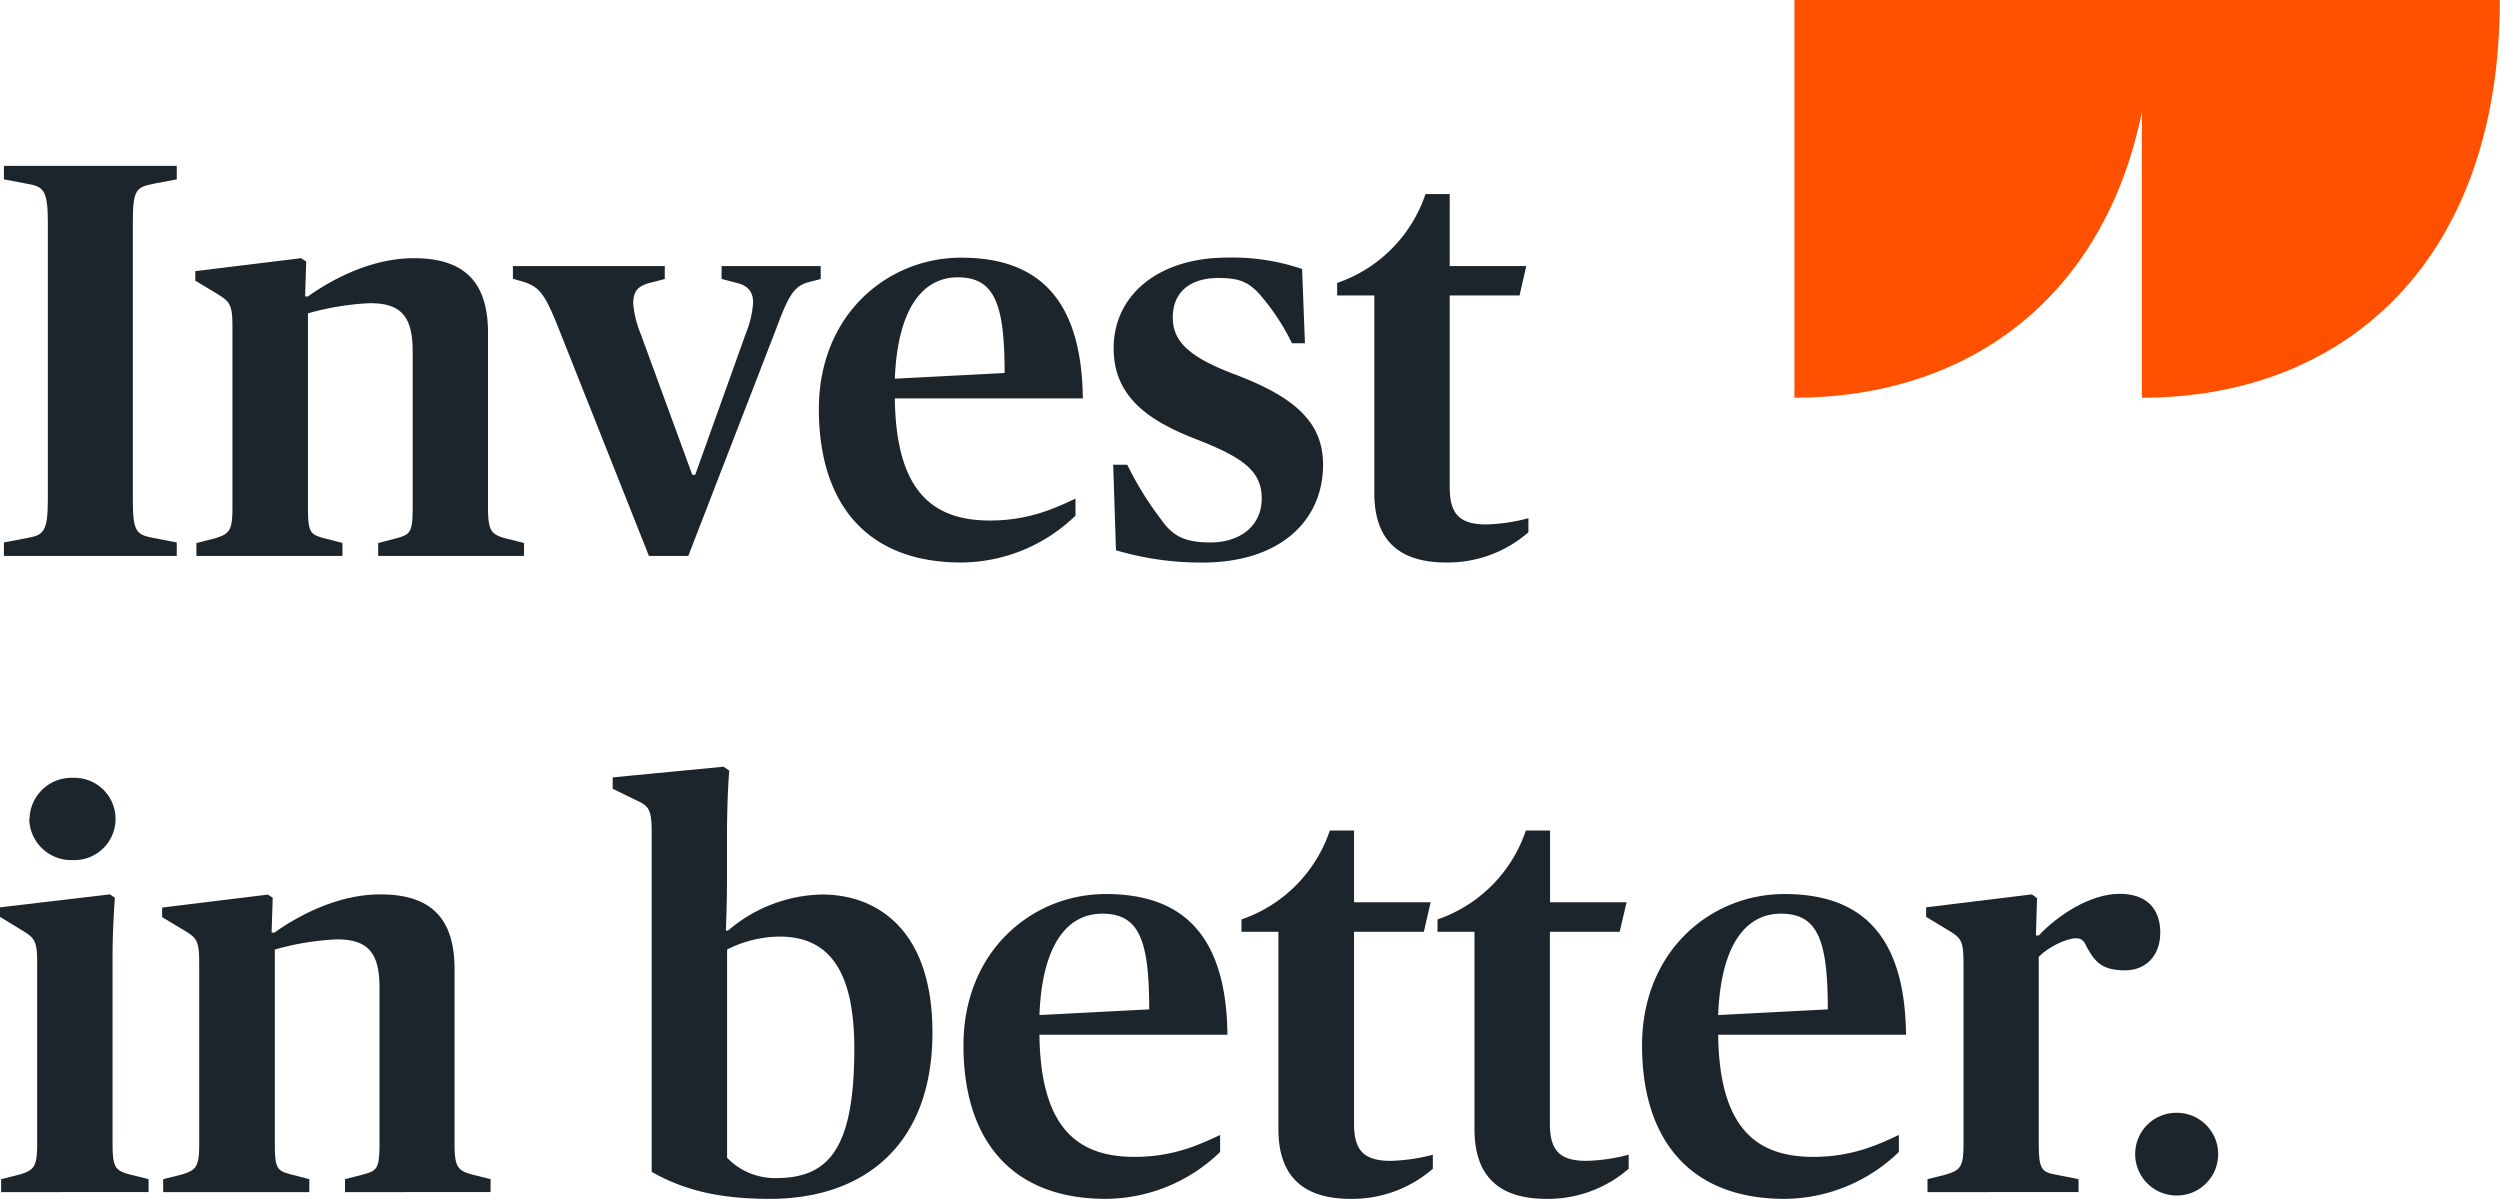<svg xmlns="http://www.w3.org/2000/svg" viewBox="0 0 440 211"><defs><style>.cls-1{fill:#1d252c;}.cls-2{fill:#ff5000;}</style></defs><g id="Layer_2" data-name="Layer 2"><g id="Layer_1-2" data-name="Layer 1"><path class="cls-1" d="M.69,95.47l4.17-.8c2.77-.49,3.56-1.09,3.56-6.73V39.1c0-5.65-.79-6.24-3.56-6.74L.69,31.57V29.19H31.11v2.38l-4.17.79c-3,.6-3.56,1.09-3.56,6.74V87.94c0,5.64.59,6.14,3.56,6.73l4.17.8v2.37H.69Z"/><path class="cls-1" d="M34.57,95.57l3.17-.8c2.67-.79,3.17-1.38,3.17-5.45V57.53c0-4.17-.5-4.46-3.07-6.05L34.37,49.4V47.72L53,45.44l.89.59-.19,6.15h.49c5-3.57,11.79-6.74,18.62-6.74,9,0,13.08,4.26,13.08,13.17V89.32c0,4.16.6,4.76,3.17,5.45l3.17.8v2.27H66.56V95.57l3.07-.8c2.58-.69,3-1,3-5.45V61.78c0-6.33-2.28-8.42-7.53-8.42a47.65,47.65,0,0,0-10.9,1.79V89.32c0,4.46.4,4.76,3,5.45l3.07.8v2.27H34.57Z"/><path class="cls-1" d="M98,57c-2.08-5.05-3-6.44-5.65-7.33l-2.08-.6V46.83H117V49.1l-2.68.7c-2.18.59-2.87,1.58-2.87,3.66a18,18,0,0,0,1.29,5.25l9.11,24.87h.5l8.91-24.87a17.74,17.74,0,0,0,1.29-5.44c0-1.89-.89-3-2.87-3.47L127,49.1V46.83h17.44V49.1l-2.28.6c-2.58.79-3.47,2.57-5.65,8.42L121.14,97.84h-6.93Z"/><path class="cls-1" d="M144.12,72c0-16.64,12.08-26.65,25.06-26.65,13.17,0,21.2,6.84,21.4,24.77H157.49c.2,16.34,6.64,21.49,16.74,21.49,6.74,0,11.29-2.08,15.06-3.86v3A29.13,29.13,0,0,1,169.18,99C152.44,99,144.12,88.53,144.12,72Zm13.37-5.35,19.32-1c0-12-1.69-16.84-8.23-16.84C162.54,48.81,158,54.06,157.49,66.64Z"/><path class="cls-1" d="M196.41,96.85l-.49-15.06h2.48a56,56,0,0,0,5.94,9.61c2,2.88,4.06,4.07,8.72,4.07,5.15,0,9-2.88,9-7.73s-3.27-7.23-11.69-10.5C201.66,73.87,196,69.51,196,61.29c0-9.31,7.82-15.95,20-15.95a38,38,0,0,1,13.17,2l.5,13.08h-2.28a39,39,0,0,0-5.35-8.22c-2.28-2.78-4.26-3.27-7.63-3.27-5.05,0-8,2.57-8,6.93,0,4.06,2.57,6.84,10.6,9.91,10.7,4,15.85,8.42,15.85,16,0,10-7.73,17.24-21.2,17.24A52.83,52.83,0,0,1,196.41,96.85Z"/><path class="cls-1" d="M241.88,86.75V52h-6.54V49.8a24.94,24.94,0,0,0,15.55-15.65h4.26V46.83h13.47L267.44,52H255.15V85.76c0,4.65,1.69,6.54,6.44,6.54A31.48,31.48,0,0,0,269,91.2v2.48A21.59,21.59,0,0,1,254.56,99C246.73,99,241.88,95.57,241.88,86.75Z"/><path class="cls-1" d="M.2,207.53l3.17-.79c2.67-.79,3.17-1.39,3.17-5.45v-31.8c0-4.16-.5-4.45-3.07-6L0,161.37v-1.68l19.32-2.28.89.59c-.1,1.79-.4,5.65-.4,10.51v32.78c0,4.26.5,4.76,3.17,5.45l3.17.79v2.28H.2Zm5-63.4a7.37,7.37,0,0,1,7.63-7.23,7.24,7.24,0,1,1,0,14.47A7.37,7.37,0,0,1,5.15,144.13Z"/><path class="cls-1" d="M28.72,207.53l3.17-.79c2.68-.79,3.17-1.39,3.17-5.45v-31.8c0-4.16-.49-4.45-3.07-6l-3.46-2.08v-1.68l18.62-2.28L48,158l-.2,6.14h.5c5-3.56,11.79-6.73,18.62-6.73,9,0,13.08,4.26,13.08,13.17v30.71c0,4.16.59,4.76,3.17,5.45l3.17.79v2.28H60.72v-2.28l3.07-.79c2.58-.69,3-1,3-5.45V173.75c0-6.34-2.28-8.42-7.53-8.42a47.45,47.45,0,0,0-10.89,1.79v34.17c0,4.46.39,4.76,3,5.45l3.07.79v2.28H28.72Z"/><path class="cls-1" d="M114.7,206.25V146.71c0-4.46-.5-4.85-3-6l-3.87-1.89v-2l19.52-1.88,1,.7s-.4,4.45-.4,11.78v7.24c0,5.05-.2,9.11-.2,9.11h.4a26.19,26.19,0,0,1,16.54-6.34c9.41,0,19.42,5.94,19.42,24.27C164.13,201.59,152,211,135.5,211,126.68,211,120.44,209.51,114.7,206.25Zm35.66-21.7c0-14.16-4.76-19.71-13.17-19.71a20.7,20.7,0,0,0-9.22,2.28v36.65a11.69,11.69,0,0,0,8.62,3.57C145.8,207.34,150.36,202.28,150.36,184.55Z"/><path class="cls-1" d="M169.57,184c0-16.64,12.09-26.65,25.06-26.65,13.18,0,21.2,6.83,21.4,24.76H182.94c.2,16.35,6.64,21.5,16.74,21.5,6.74,0,11.3-2.08,15.06-3.86v3A29.13,29.13,0,0,1,194.63,211C177.89,211,169.57,200.5,169.57,184Zm13.37-5.35,19.32-1c0-12-1.68-16.84-8.22-16.84C188,160.78,183.44,166,182.94,178.61Z"/><path class="cls-1" d="M225,198.72V164H218.5v-2.18a24.94,24.94,0,0,0,15.55-15.65h4.26V158.8h13.48L250.6,164H238.31v33.78c0,4.65,1.69,6.53,6.44,6.53a32.07,32.07,0,0,0,7.43-1.08v2.47A21.64,21.64,0,0,1,237.72,211C229.89,211,225,207.53,225,198.72Z"/><path class="cls-1" d="M259.51,198.72V164H253v-2.18a24.94,24.94,0,0,0,15.55-15.65h4.26V158.8h13.47L285.06,164H272.78v33.78c0,4.65,1.68,6.53,6.44,6.53a32.07,32.07,0,0,0,7.43-1.08v2.47A21.67,21.67,0,0,1,272.19,211C264.36,211,259.51,207.53,259.51,198.72Z"/><path class="cls-1" d="M289,184c0-16.64,12.09-26.65,25.07-26.65,13.17,0,21.2,6.83,21.39,24.76H302.4c.2,16.35,6.63,21.5,16.74,21.5,6.73,0,11.29-2.08,15.06-3.86v3A29.17,29.17,0,0,1,314.09,211C297.34,211,289,200.5,289,184Zm13.38-5.35,19.31-1c0-12-1.68-16.84-8.22-16.84C307.45,160.78,302.89,166,302.4,178.61Z"/><path class="cls-1" d="M339.24,207.53l3.17-.79c2.68-.79,3.17-1.39,3.17-5.45v-31.8c0-4.16-.49-4.45-3.07-6L339,161.37v-1.68l18.63-2.28.89.69-.2,6.54h.5c3.16-3.37,8.91-7.33,14.26-7.33,4.46,0,7.13,2.38,7.13,6.83,0,4.27-2.77,6.64-6.14,6.64-4.16,0-5.35-1.48-6.83-4.16-.5-1.19-1-1.48-1.89-1.48-1.78,0-5.05,1.68-6.53,3.27v32.88c0,4.46.49,5,3,5.45l4,.79v2.28H339.24Z"/><path class="cls-1" d="M375.79,203.18a7.25,7.25,0,0,1,7.33-7.33,7.28,7.28,0,1,1,0,14.56A7.29,7.29,0,0,1,375.79,203.18Z"/><path class="cls-2" d="M315.82,0V70c30.4,0,54.42-17.36,61.15-50.28V70c36,0,63-24.32,63-70Z"/></g></g></svg>